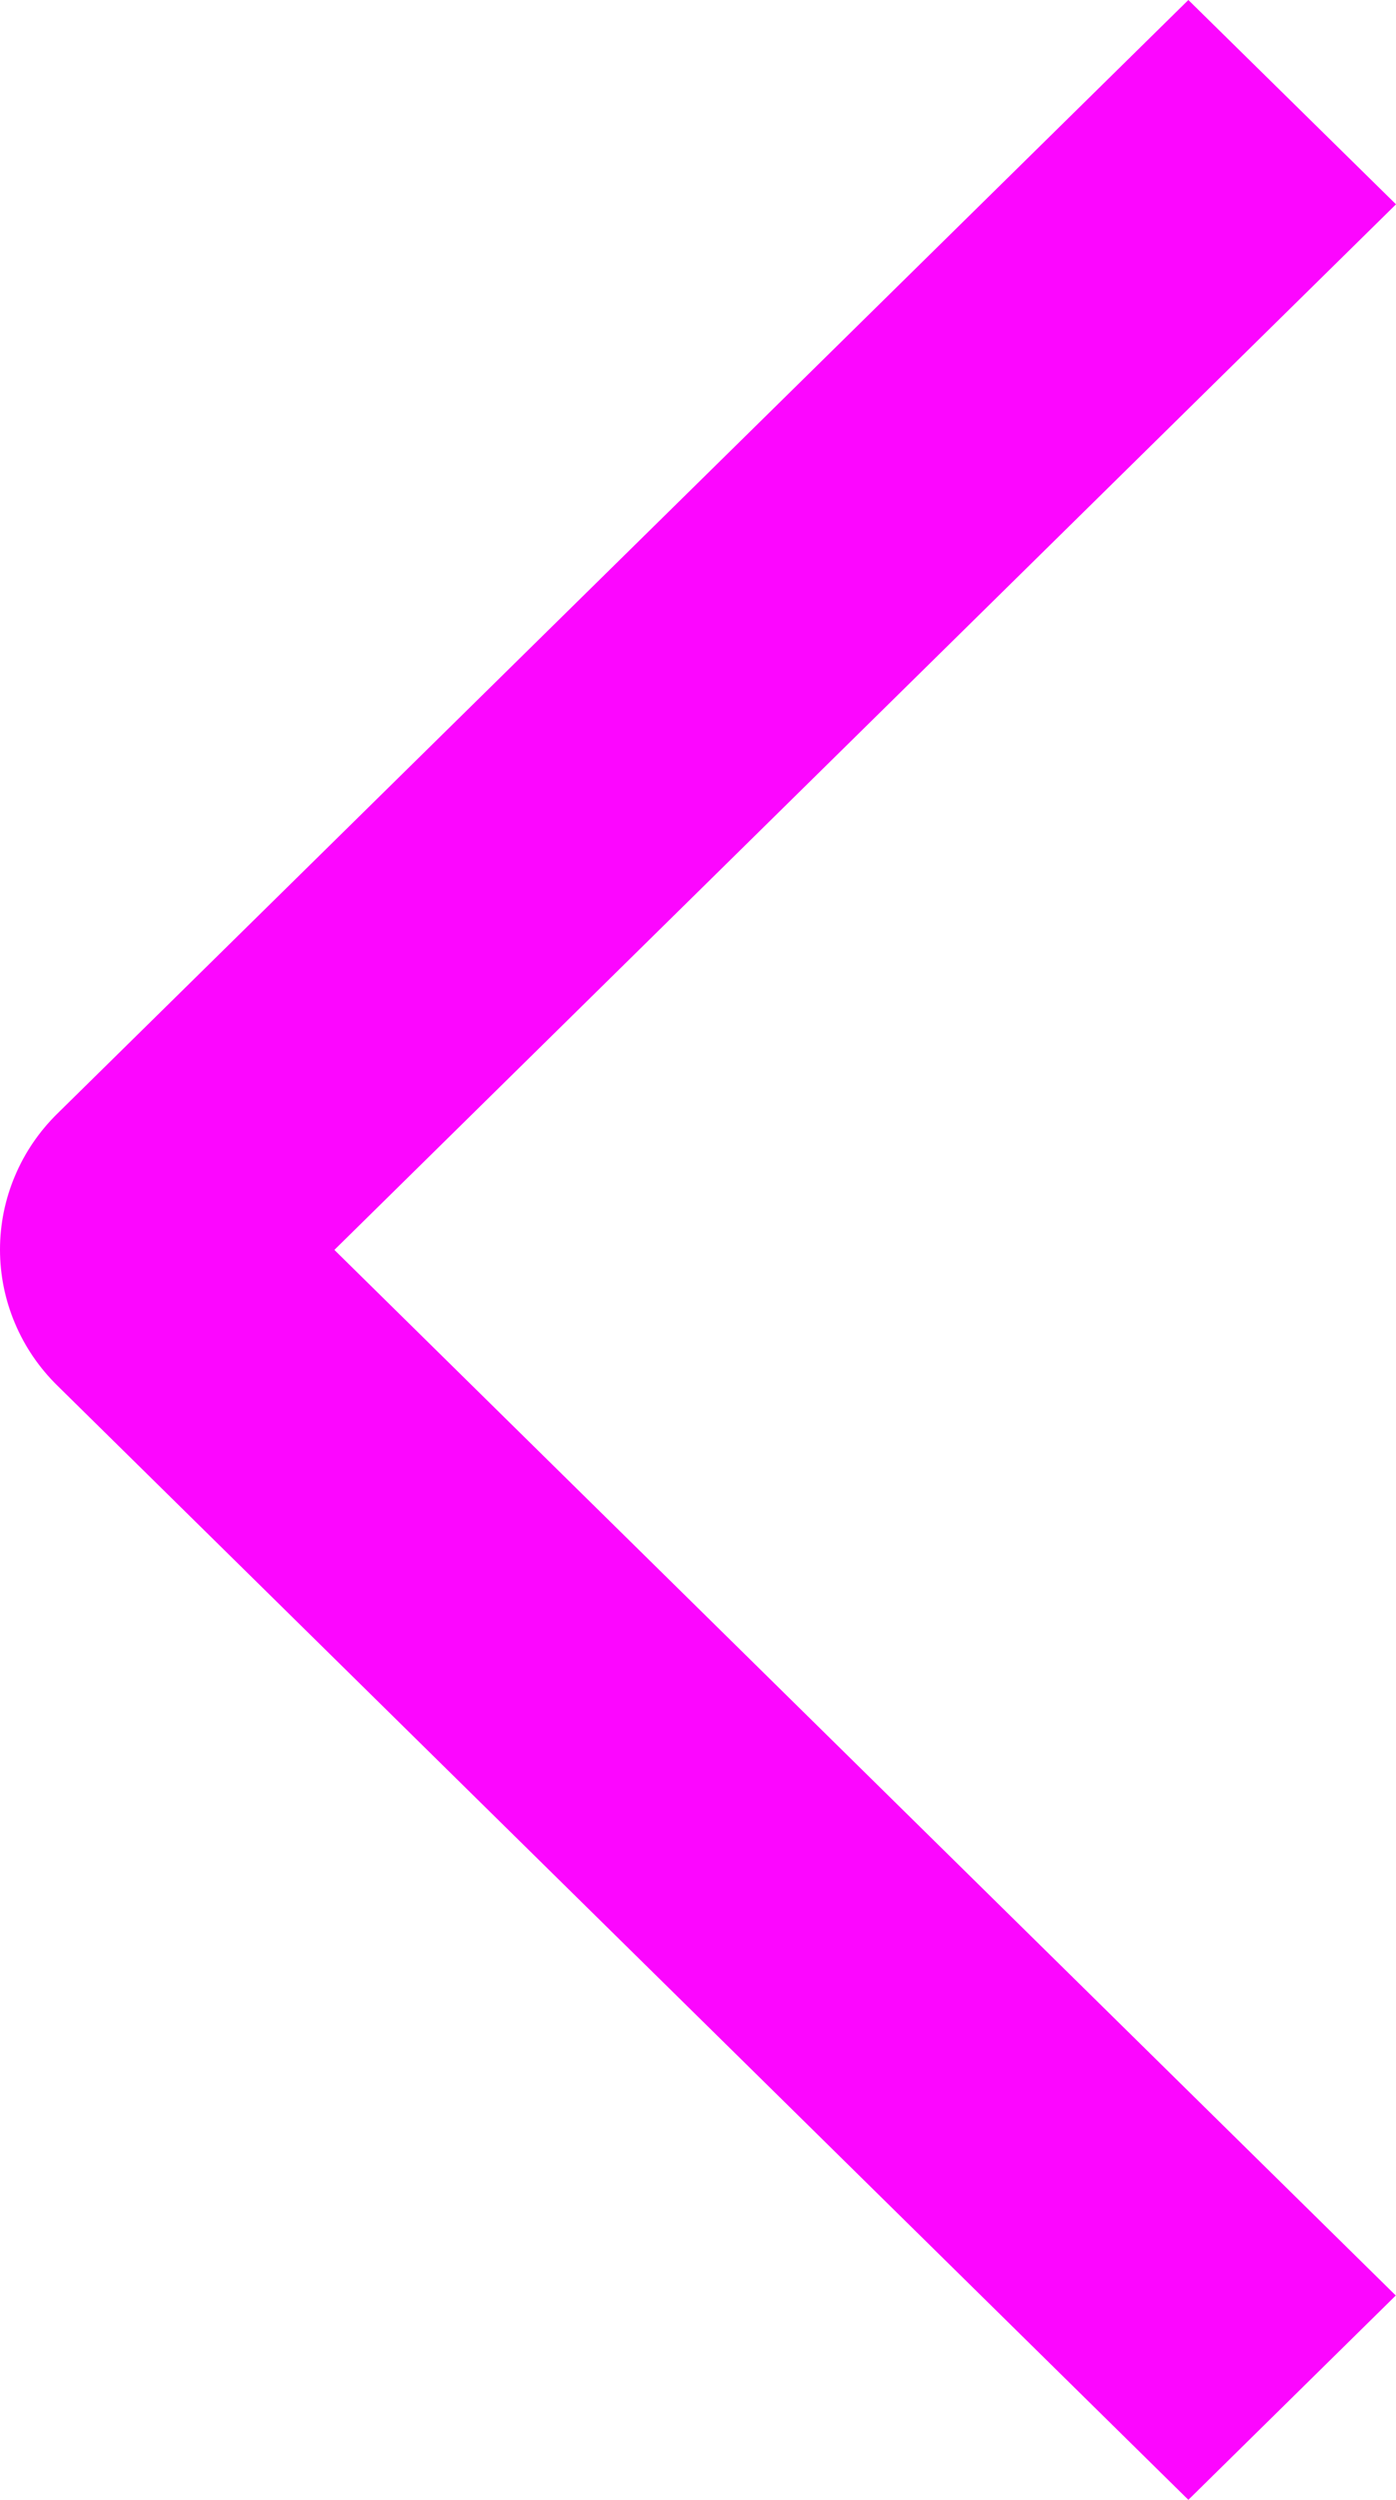 <?xml version="1.0" encoding="UTF-8"?> <svg xmlns="http://www.w3.org/2000/svg" width="19" height="34" viewBox="0 0 19 34" fill="none"><path d="M19 2.779L16.174 0L0.783 15.144C0.535 15.387 0.338 15.675 0.204 15.993C0.069 16.311 0 16.652 0 16.996C0 17.34 0.069 17.681 0.204 17.999C0.338 18.317 0.535 18.605 0.783 18.848L16.174 34L18.997 31.221L4.551 17L19 2.779Z" fill="#FC06FF"></path></svg> 